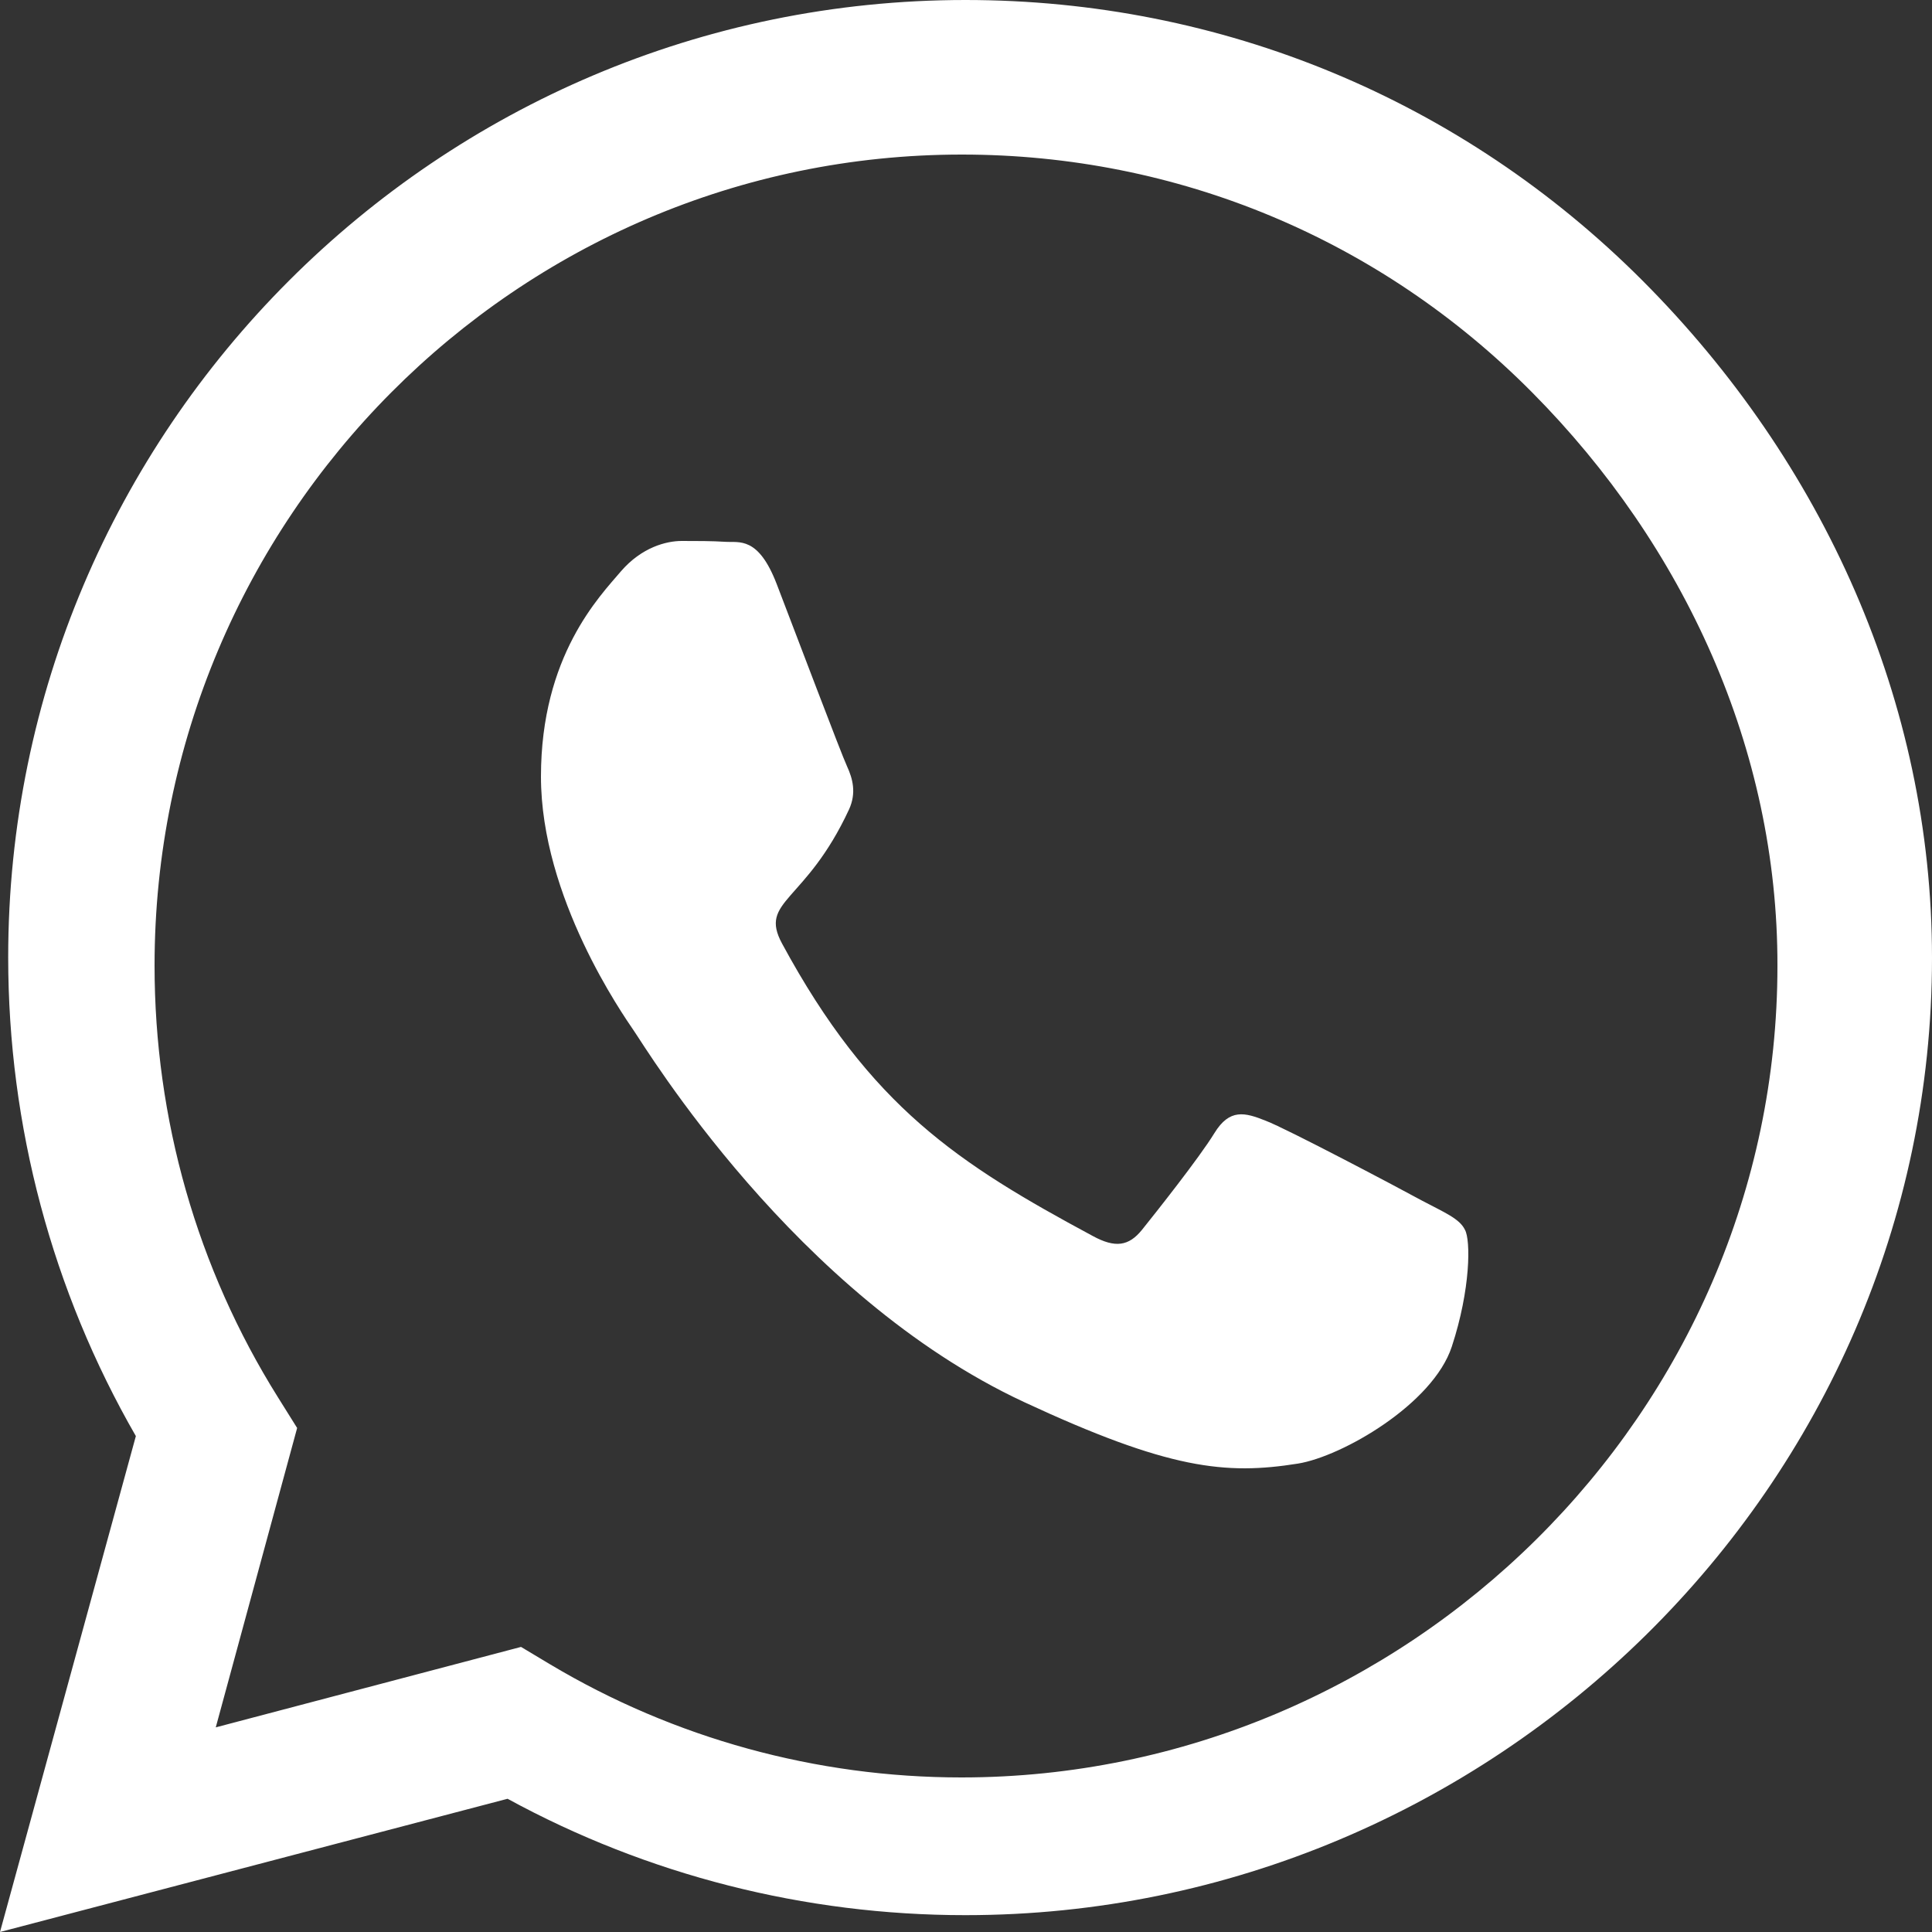 <?xml version="1.0" encoding="UTF-8"?>
<svg width="25px" height="25px" viewBox="0 0 25 25" version="1.1" xmlns="http://www.w3.org/2000/svg" xmlns:xlink="http://www.w3.org/1999/xlink">
    <rect x="0" y="0" width="25" height="25" fill="#333333" stroke="none"/>
    <title>Fill 1</title>
    <g id="Desktop" stroke="none" stroke-width="1" fill="none" fill-rule="evenodd">
        <g id="2.-Dein-Testimonial---Format" transform="translate(-335, -3402)" fill="#FFFFFF">
            <path d="M353.397,3417.534 C353.105,3417.374 351.651,3416.606 351.38,3416.503 C351.108,3416.394 350.911,3416.342 350.714,3416.663 C350.517,3416.984 349.953,3417.695 349.778,3417.913 C349.607,3418.125 349.432,3418.153 349.139,3417.993 C347.403,3417.059 346.264,3416.325 345.12,3414.21 C344.816,3413.648 345.423,3413.689 345.987,3412.473 C346.083,3412.261 346.035,3412.078 345.961,3411.917 C345.886,3411.757 345.295,3410.192 345.05,3409.556 C344.811,3408.937 344.566,3409.023 344.385,3409.011 C344.215,3409 344.018,3409 343.821,3409 C343.624,3409 343.304,3409.08 343.033,3409.395 C342.761,3409.716 342,3410.485 342,3412.049 C342,3413.614 343.059,3415.127 343.203,3415.339 C343.352,3415.551 345.285,3418.761 348.25,3420.142 C350.124,3421.014 350.858,3421.088 351.795,3420.939 C352.365,3420.847 353.541,3420.171 353.786,3419.426 C354.031,3418.681 354.031,3418.045 353.956,3417.913 C353.887,3417.769 353.69,3417.689 353.397,3417.534 M347.441,3425 C345.562,3425 343.723,3424.494 342.121,3423.538 L341.742,3423.311 L337.792,3424.352 L338.845,3420.478 L338.596,3420.08 C337.549,3418.408 337,3416.479 337,3414.494 C337,3408.71 341.686,3404 347.446,3404 C350.236,3404 352.856,3405.092 354.825,3407.077 C356.795,3409.062 358.006,3411.696 358,3414.5 C358,3420.29 353.196,3425 347.441,3425 M356.256,3405.633 C353.917,3403.289 350.804,3402 347.494,3402 C340.664,3402 335.106,3407.558 335.106,3414.388 C335.106,3416.57 335.675,3418.702 336.758,3420.583 L335,3427 L341.568,3425.276 C343.376,3426.263 345.413,3426.782 347.489,3426.782 L347.494,3426.782 C354.319,3426.782 360,3421.224 360,3414.394 C360,3411.085 358.594,3407.977 356.256,3405.633" id="Fill-1"></path>
        </g>
    </g>
</svg>